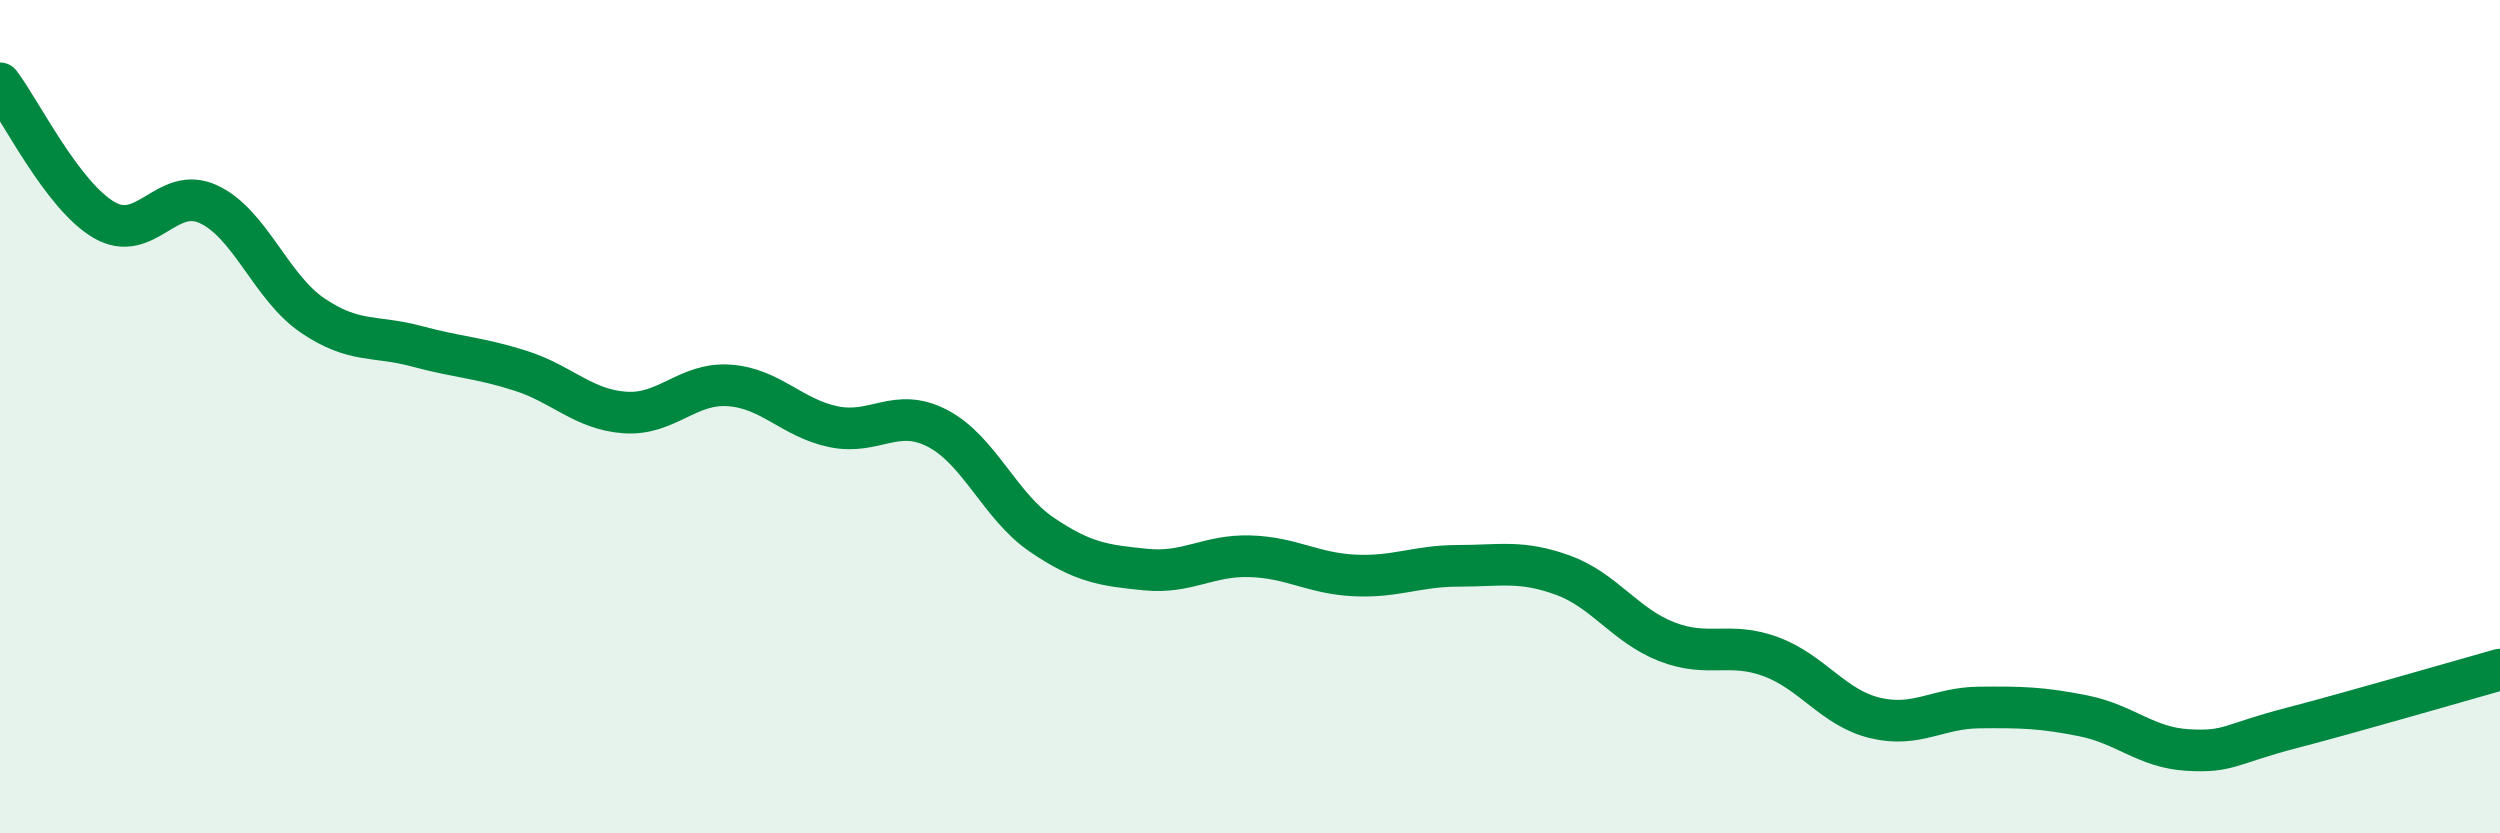 
    <svg width="60" height="20" viewBox="0 0 60 20" xmlns="http://www.w3.org/2000/svg">
      <path
        d="M 0,2 C 0.5,2.66 1.5,4.7 2.5,5.28 C 3.5,5.86 4,4.44 5,4.9 C 6,5.36 6.5,6.89 7.5,7.57 C 8.5,8.25 9,8.04 10,8.31 C 11,8.58 11.5,8.58 12.5,8.9 C 13.5,9.22 14,9.83 15,9.9 C 16,9.97 16.5,9.18 17.5,9.25 C 18.5,9.32 19,10.03 20,10.24 C 21,10.45 21.5,9.76 22.5,10.28 C 23.5,10.8 24,12.15 25,12.83 C 26,13.51 26.5,13.57 27.5,13.67 C 28.5,13.77 29,13.32 30,13.35 C 31,13.38 31.5,13.76 32.5,13.81 C 33.5,13.86 34,13.58 35,13.58 C 36,13.58 36.5,13.44 37.5,13.8 C 38.5,14.16 39,15.01 40,15.4 C 41,15.79 41.5,15.39 42.5,15.76 C 43.5,16.13 44,16.99 45,17.23 C 46,17.47 46.5,16.99 47.5,16.98 C 48.5,16.97 49,16.98 50,17.18 C 51,17.38 51.5,17.94 52.5,18 C 53.5,18.06 53.5,17.86 55,17.47 C 56.5,17.08 59,16.35 60,16.07L60 20L0 20Z"
        fill="#008740"
        opacity="0.1"
        stroke-linecap="round"
        stroke-linejoin="round"
      />
      <path
        d="M 0,2 C 0.5,2.66 1.5,4.7 2.5,5.28 C 3.5,5.86 4,4.44 5,4.9 C 6,5.36 6.5,6.89 7.5,7.57 C 8.5,8.25 9,8.04 10,8.31 C 11,8.58 11.5,8.58 12.5,8.9 C 13.5,9.22 14,9.83 15,9.9 C 16,9.97 16.5,9.18 17.5,9.25 C 18.5,9.32 19,10.03 20,10.24 C 21,10.45 21.5,9.76 22.5,10.28 C 23.5,10.8 24,12.15 25,12.83 C 26,13.51 26.5,13.57 27.5,13.67 C 28.5,13.77 29,13.32 30,13.35 C 31,13.38 31.5,13.76 32.5,13.81 C 33.5,13.86 34,13.58 35,13.58 C 36,13.58 36.5,13.44 37.5,13.8 C 38.5,14.16 39,15.01 40,15.4 C 41,15.79 41.5,15.39 42.5,15.76 C 43.5,16.13 44,16.99 45,17.23 C 46,17.47 46.5,16.99 47.5,16.98 C 48.5,16.97 49,16.98 50,17.18 C 51,17.38 51.5,17.94 52.5,18 C 53.5,18.06 53.5,17.86 55,17.47 C 56.5,17.08 59,16.35 60,16.07"
        stroke="#008740"
        stroke-width="1"
        fill="none"
        stroke-linecap="round"
        stroke-linejoin="round"
      />
    </svg>
  